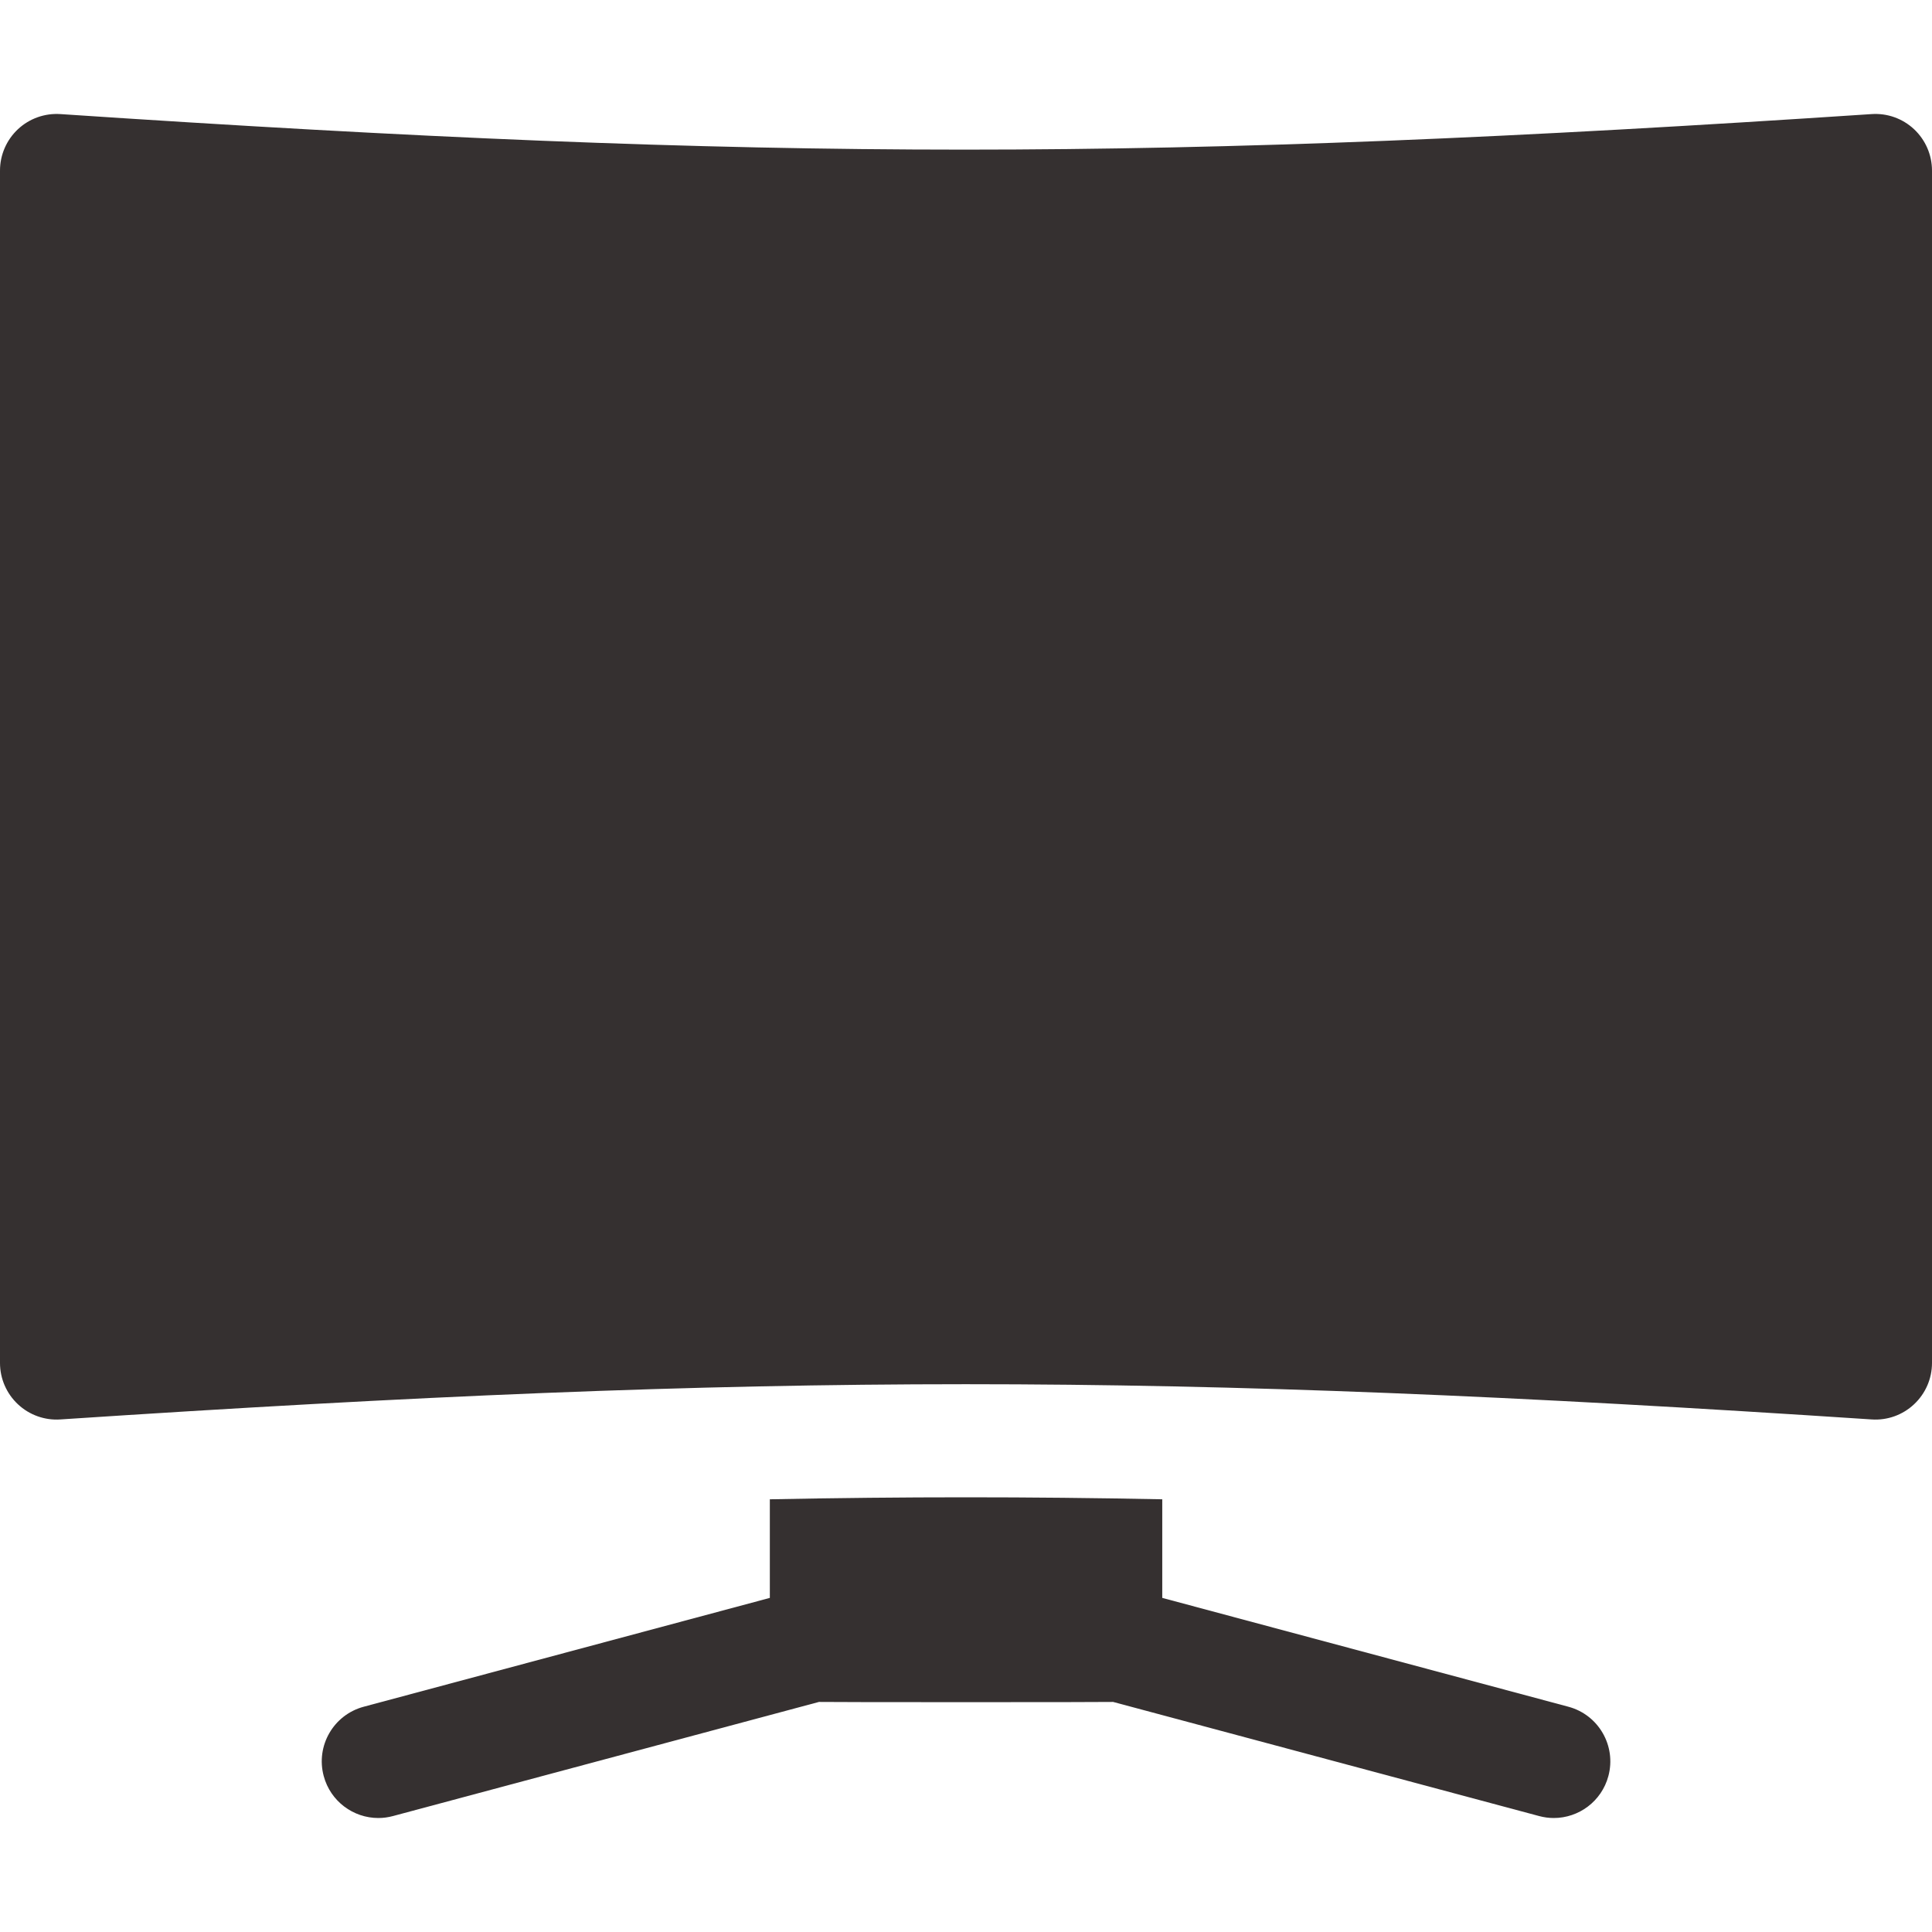<svg width="60" height="60" viewBox="0 0 60 60" fill="none" xmlns="http://www.w3.org/2000/svg">
<path d="M59.443 4.013C59.088 3.681 58.613 3.51 58.126 3.543C35.973 5.015 23.882 5.015 1.875 3.543C1.389 3.511 0.912 3.681 0.557 4.013C0.202 4.346 0 4.81 0 5.297V42.328C0 42.815 0.202 43.279 0.557 43.611C0.911 43.944 1.391 44.115 1.874 44.082C23.947 42.623 36.039 42.623 58.126 44.082C58.613 44.115 59.088 43.944 59.443 43.611C59.798 43.279 60 42.815 60 42.328V5.297C60 4.811 59.798 4.346 59.443 4.013Z" fill="#353030"/>
<path d="M48.707 53.004L36.095 49.624V46.562C34.013 46.52 31.995 46.5 29.996 46.5C28.001 46.5 25.986 46.52 23.908 46.562V49.624L11.296 53.004C10.358 53.255 9.801 54.219 10.053 55.156C10.263 55.942 10.973 56.46 11.749 56.46C11.9 56.46 12.053 56.44 12.205 56.399L25.434 52.855C25.51 52.865 34.493 52.865 34.569 52.855L47.798 56.399C47.95 56.44 48.103 56.46 48.254 56.46C49.03 56.46 49.74 55.942 49.95 55.156C50.201 54.219 49.645 53.255 48.707 53.004Z" fill="#353030"/>
</svg>
